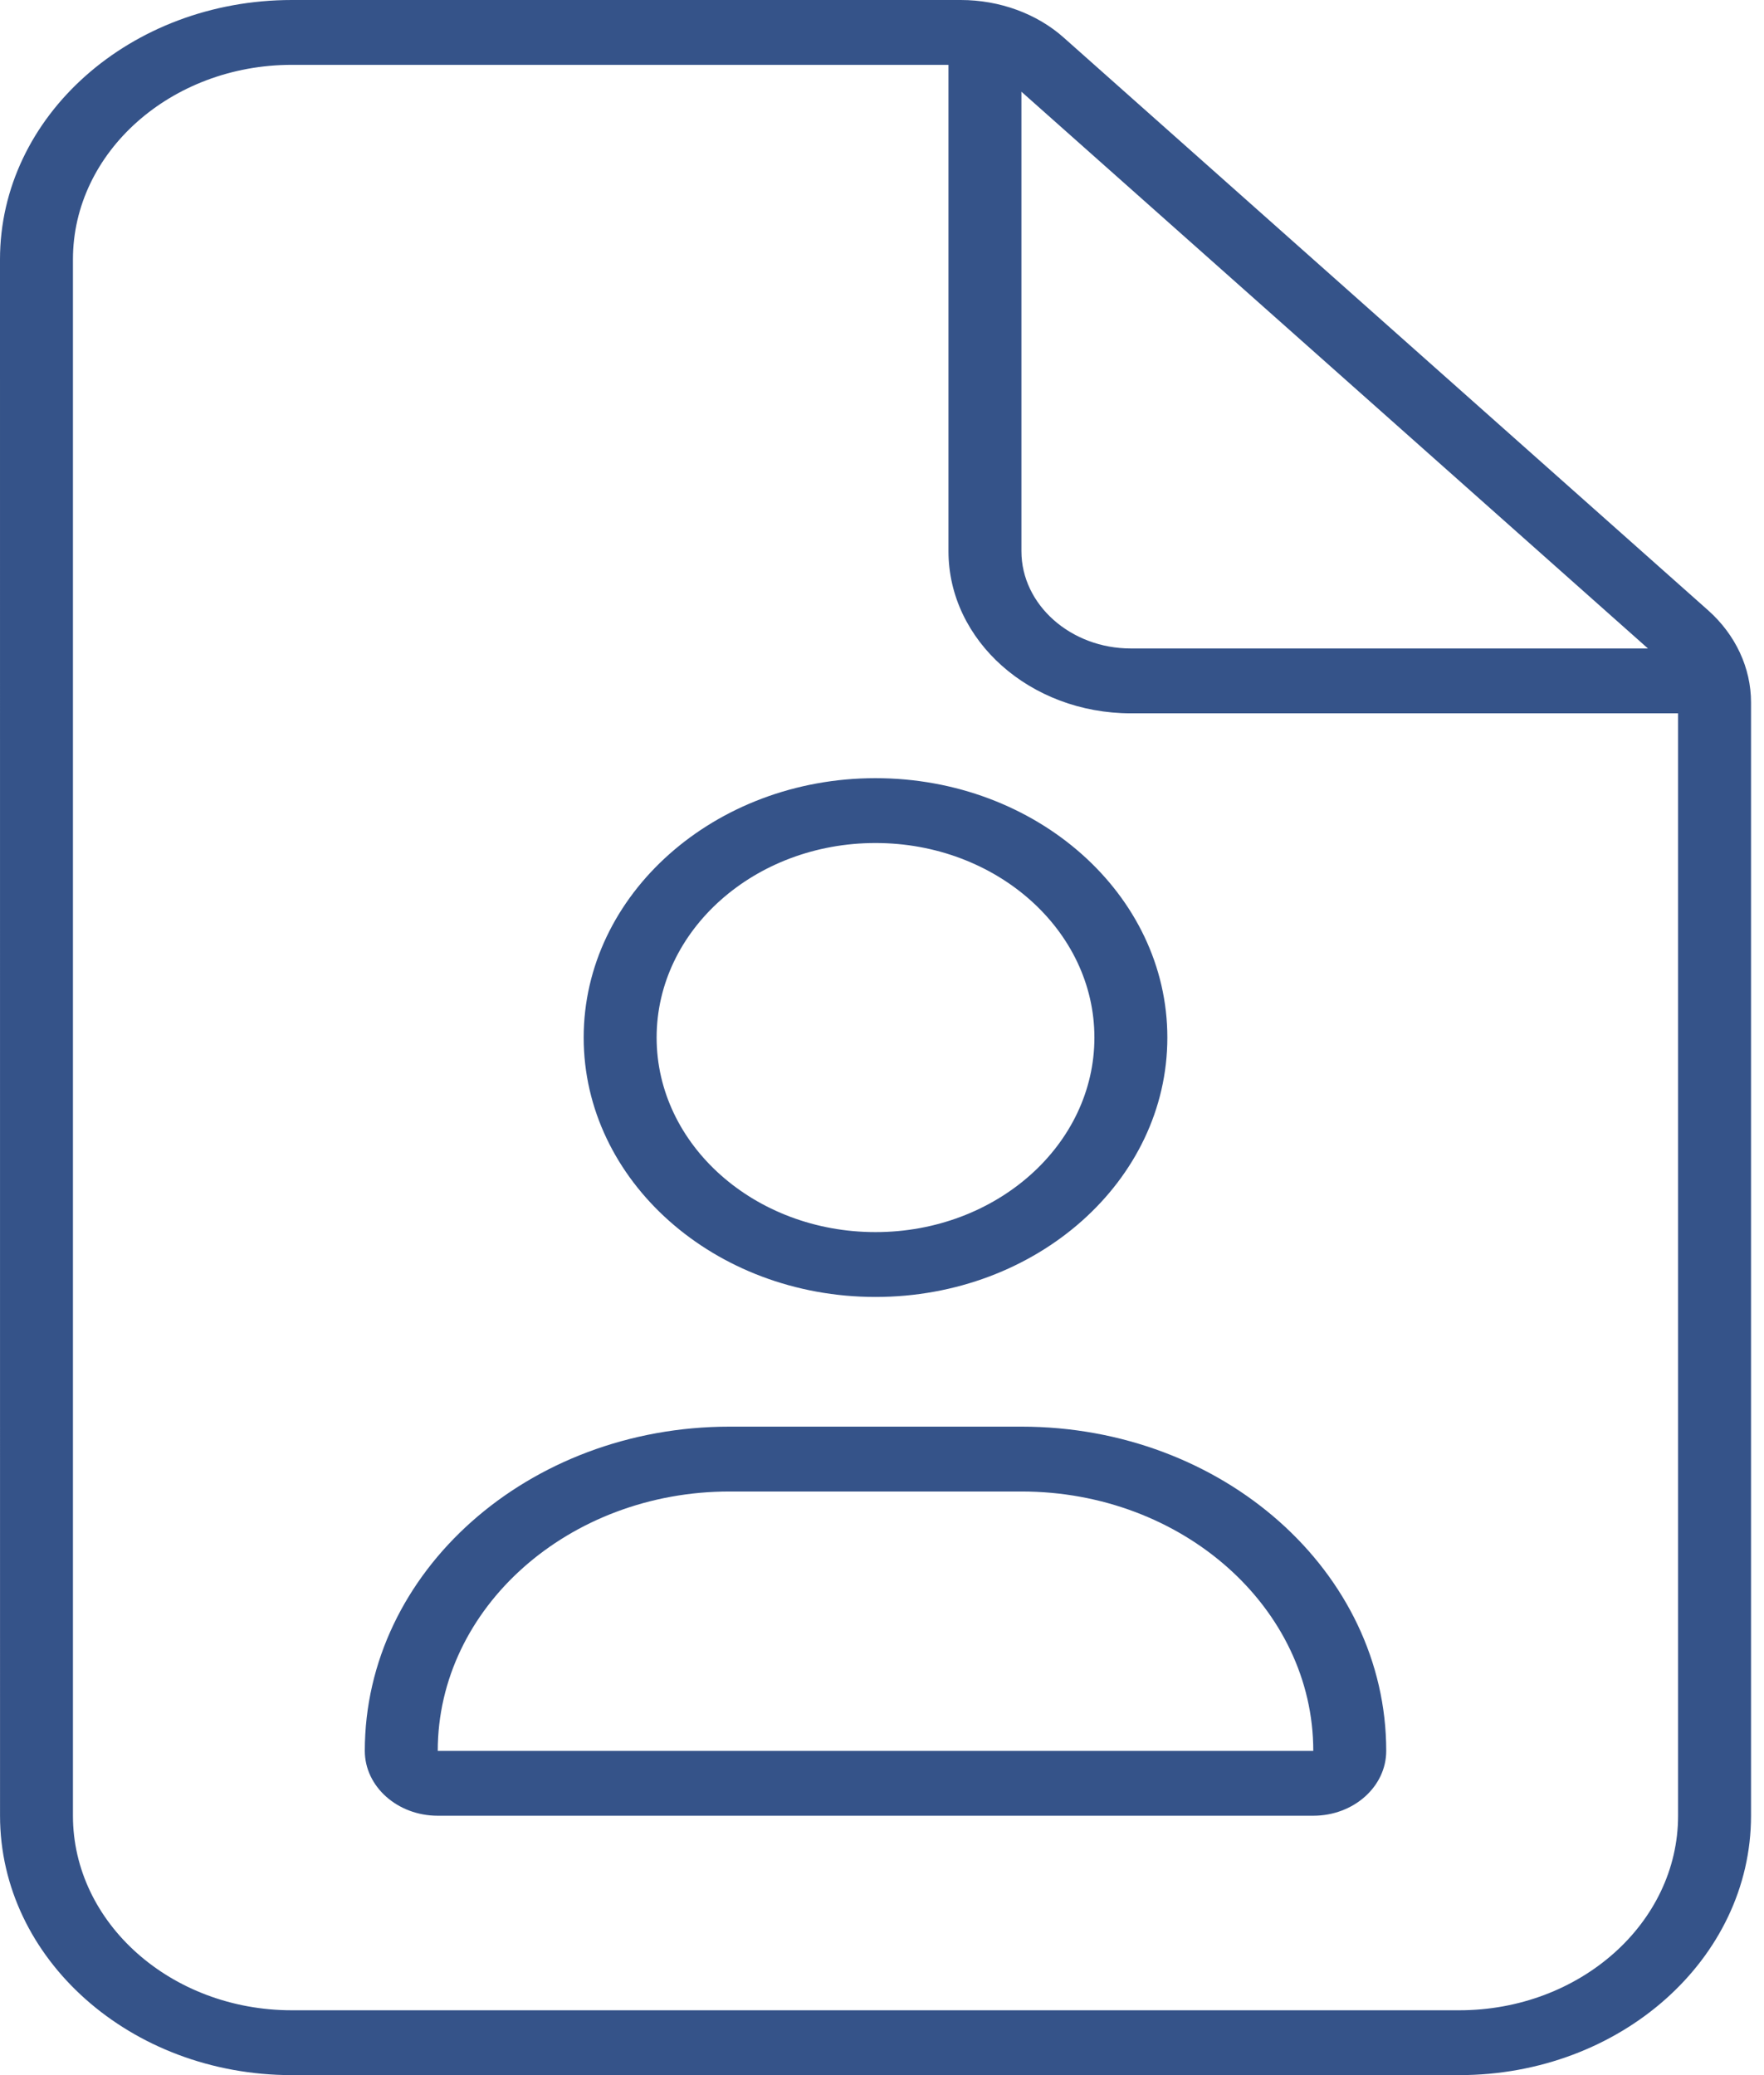 <svg width="51" height="60" viewBox="0 0 51 60" fill="none" xmlns="http://www.w3.org/2000/svg">
<path d="M49.386 17.648L30.757 1.09C29.98 0.395 28.898 0 27.778 0H8.438C3.777 0 0 3.357 0 7.5L0.001 52.5C0.001 56.641 3.778 60 8.438 60H42.188C46.848 60 50.625 56.641 50.625 52.5V20.309C50.625 19.312 50.177 18.352 49.386 17.648ZM29.531 2.652L47.645 18.75H32.695C30.955 18.75 29.531 17.484 29.531 15.938V2.652ZM48.516 52.5C48.516 55.602 45.677 58.125 42.188 58.125H8.438C4.948 58.125 2.109 55.602 2.109 52.5V7.5C2.109 4.398 4.948 1.875 8.438 1.875H27.422V15.938C27.422 18.523 29.787 20.625 32.695 20.625H48.516V52.5ZM21.094 41.25C15.269 41.25 10.547 45.448 10.547 50.625C10.547 51.656 11.491 52.5 12.656 52.5H37.969C39.134 52.5 40.078 51.66 40.078 50.625C40.078 45.448 35.356 41.25 29.531 41.25H21.094ZM37.969 50.625H12.656C12.656 46.489 16.441 43.125 21.094 43.125H29.531C34.185 43.125 37.969 46.488 37.969 50.625ZM25.312 22.5C20.659 22.5 16.875 25.863 16.875 30C16.875 34.137 20.653 37.5 25.312 37.5C29.973 37.5 33.75 34.141 33.75 30C33.75 25.859 29.966 22.5 25.312 22.5ZM25.312 35.625C21.819 35.625 18.984 33.105 18.984 30C18.984 26.895 21.819 24.375 25.312 24.375C28.806 24.375 31.641 26.898 31.641 30C31.641 33.102 28.806 35.625 25.312 35.625Z" fill="#355389"/>
</svg>
